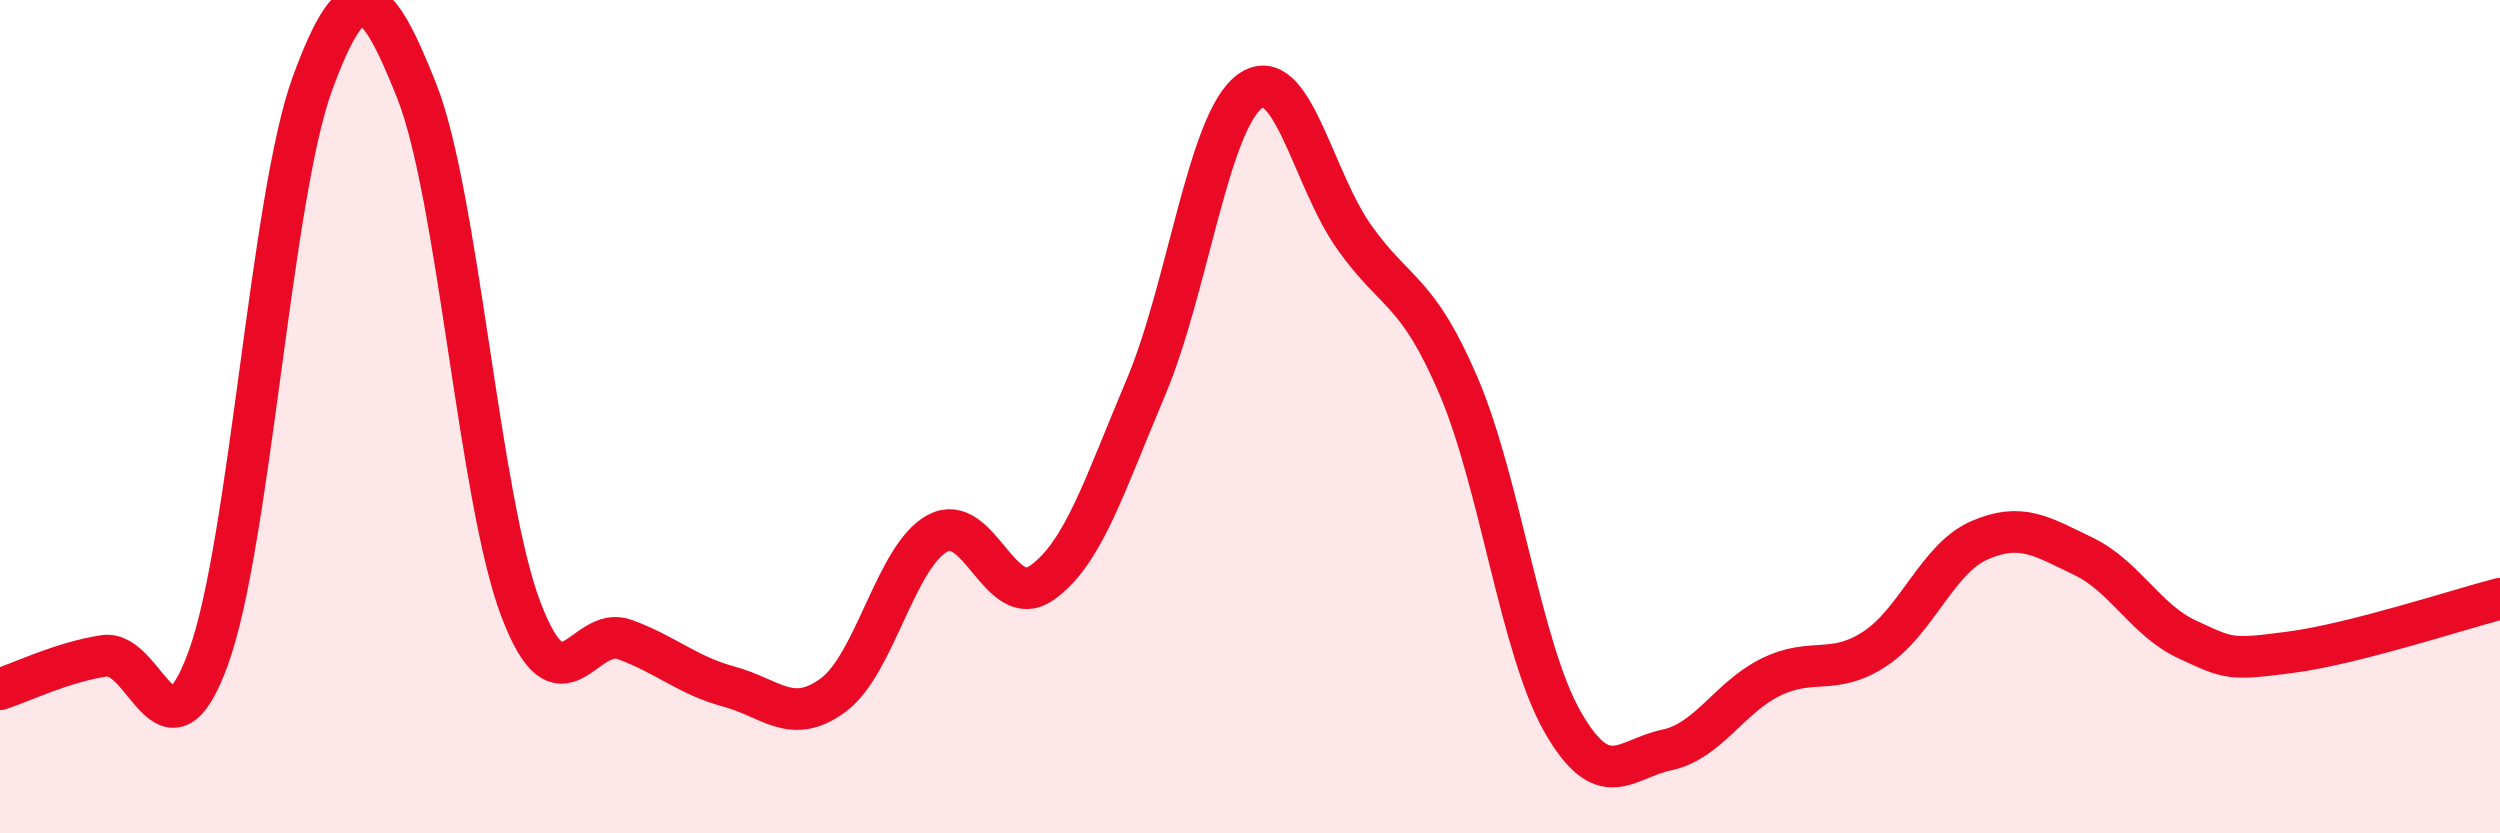 
    <svg width="60" height="20" viewBox="0 0 60 20" xmlns="http://www.w3.org/2000/svg">
      <path
        d="M 0,16.54 C 0.5,16.38 1.5,15.89 2.5,15.74 C 3.5,15.59 4,18.54 5,15.79 C 6,13.04 6.5,4.72 7.5,2 C 8.5,-0.72 9,-0.34 10,2.18 C 11,4.7 11.5,11.99 12.5,14.62 C 13.5,17.25 14,14.98 15,15.35 C 16,15.72 16.5,16.21 17.5,16.48 C 18.5,16.75 19,17.42 20,16.68 C 21,15.94 21.5,13.34 22.5,12.8 C 23.5,12.26 24,14.69 25,13.99 C 26,13.29 26.5,11.66 27.5,9.3 C 28.5,6.94 29,2.91 30,2.19 C 31,1.47 31.5,4.28 32.5,5.69 C 33.5,7.1 34,6.92 35,9.25 C 36,11.58 36.5,15.57 37.5,17.32 C 38.5,19.07 39,18.21 40,18 C 41,17.79 41.5,16.74 42.5,16.25 C 43.5,15.76 44,16.23 45,15.57 C 46,14.91 46.5,13.41 47.5,12.97 C 48.5,12.53 49,12.87 50,13.35 C 51,13.83 51.5,14.89 52.5,15.35 C 53.5,15.81 53.5,15.85 55,15.65 C 56.5,15.45 59,14.63 60,14.37L60 20L0 20Z"
        fill="#EB0A25"
        opacity="0.1"
        stroke-linecap="round"
        stroke-linejoin="round"
      />
      <path
        d="M 0,16.54 C 0.5,16.38 1.5,15.89 2.5,15.74 C 3.5,15.59 4,18.54 5,15.79 C 6,13.04 6.5,4.72 7.5,2 C 8.5,-0.72 9,-0.34 10,2.18 C 11,4.7 11.5,11.99 12.5,14.62 C 13.5,17.25 14,14.98 15,15.35 C 16,15.72 16.5,16.21 17.5,16.48 C 18.5,16.75 19,17.42 20,16.68 C 21,15.94 21.5,13.34 22.5,12.8 C 23.5,12.26 24,14.69 25,13.99 C 26,13.29 26.5,11.66 27.5,9.3 C 28.5,6.94 29,2.91 30,2.19 C 31,1.47 31.5,4.28 32.5,5.69 C 33.5,7.1 34,6.92 35,9.25 C 36,11.58 36.5,15.57 37.5,17.32 C 38.5,19.07 39,18.21 40,18 C 41,17.79 41.5,16.74 42.5,16.25 C 43.5,15.76 44,16.23 45,15.57 C 46,14.91 46.5,13.41 47.5,12.97 C 48.5,12.53 49,12.87 50,13.35 C 51,13.83 51.5,14.89 52.5,15.35 C 53.5,15.81 53.5,15.85 55,15.65 C 56.5,15.45 59,14.63 60,14.37"
        stroke="#EB0A25"
        stroke-width="1"
        fill="none"
        stroke-linecap="round"
        stroke-linejoin="round"
      />
    </svg>
  